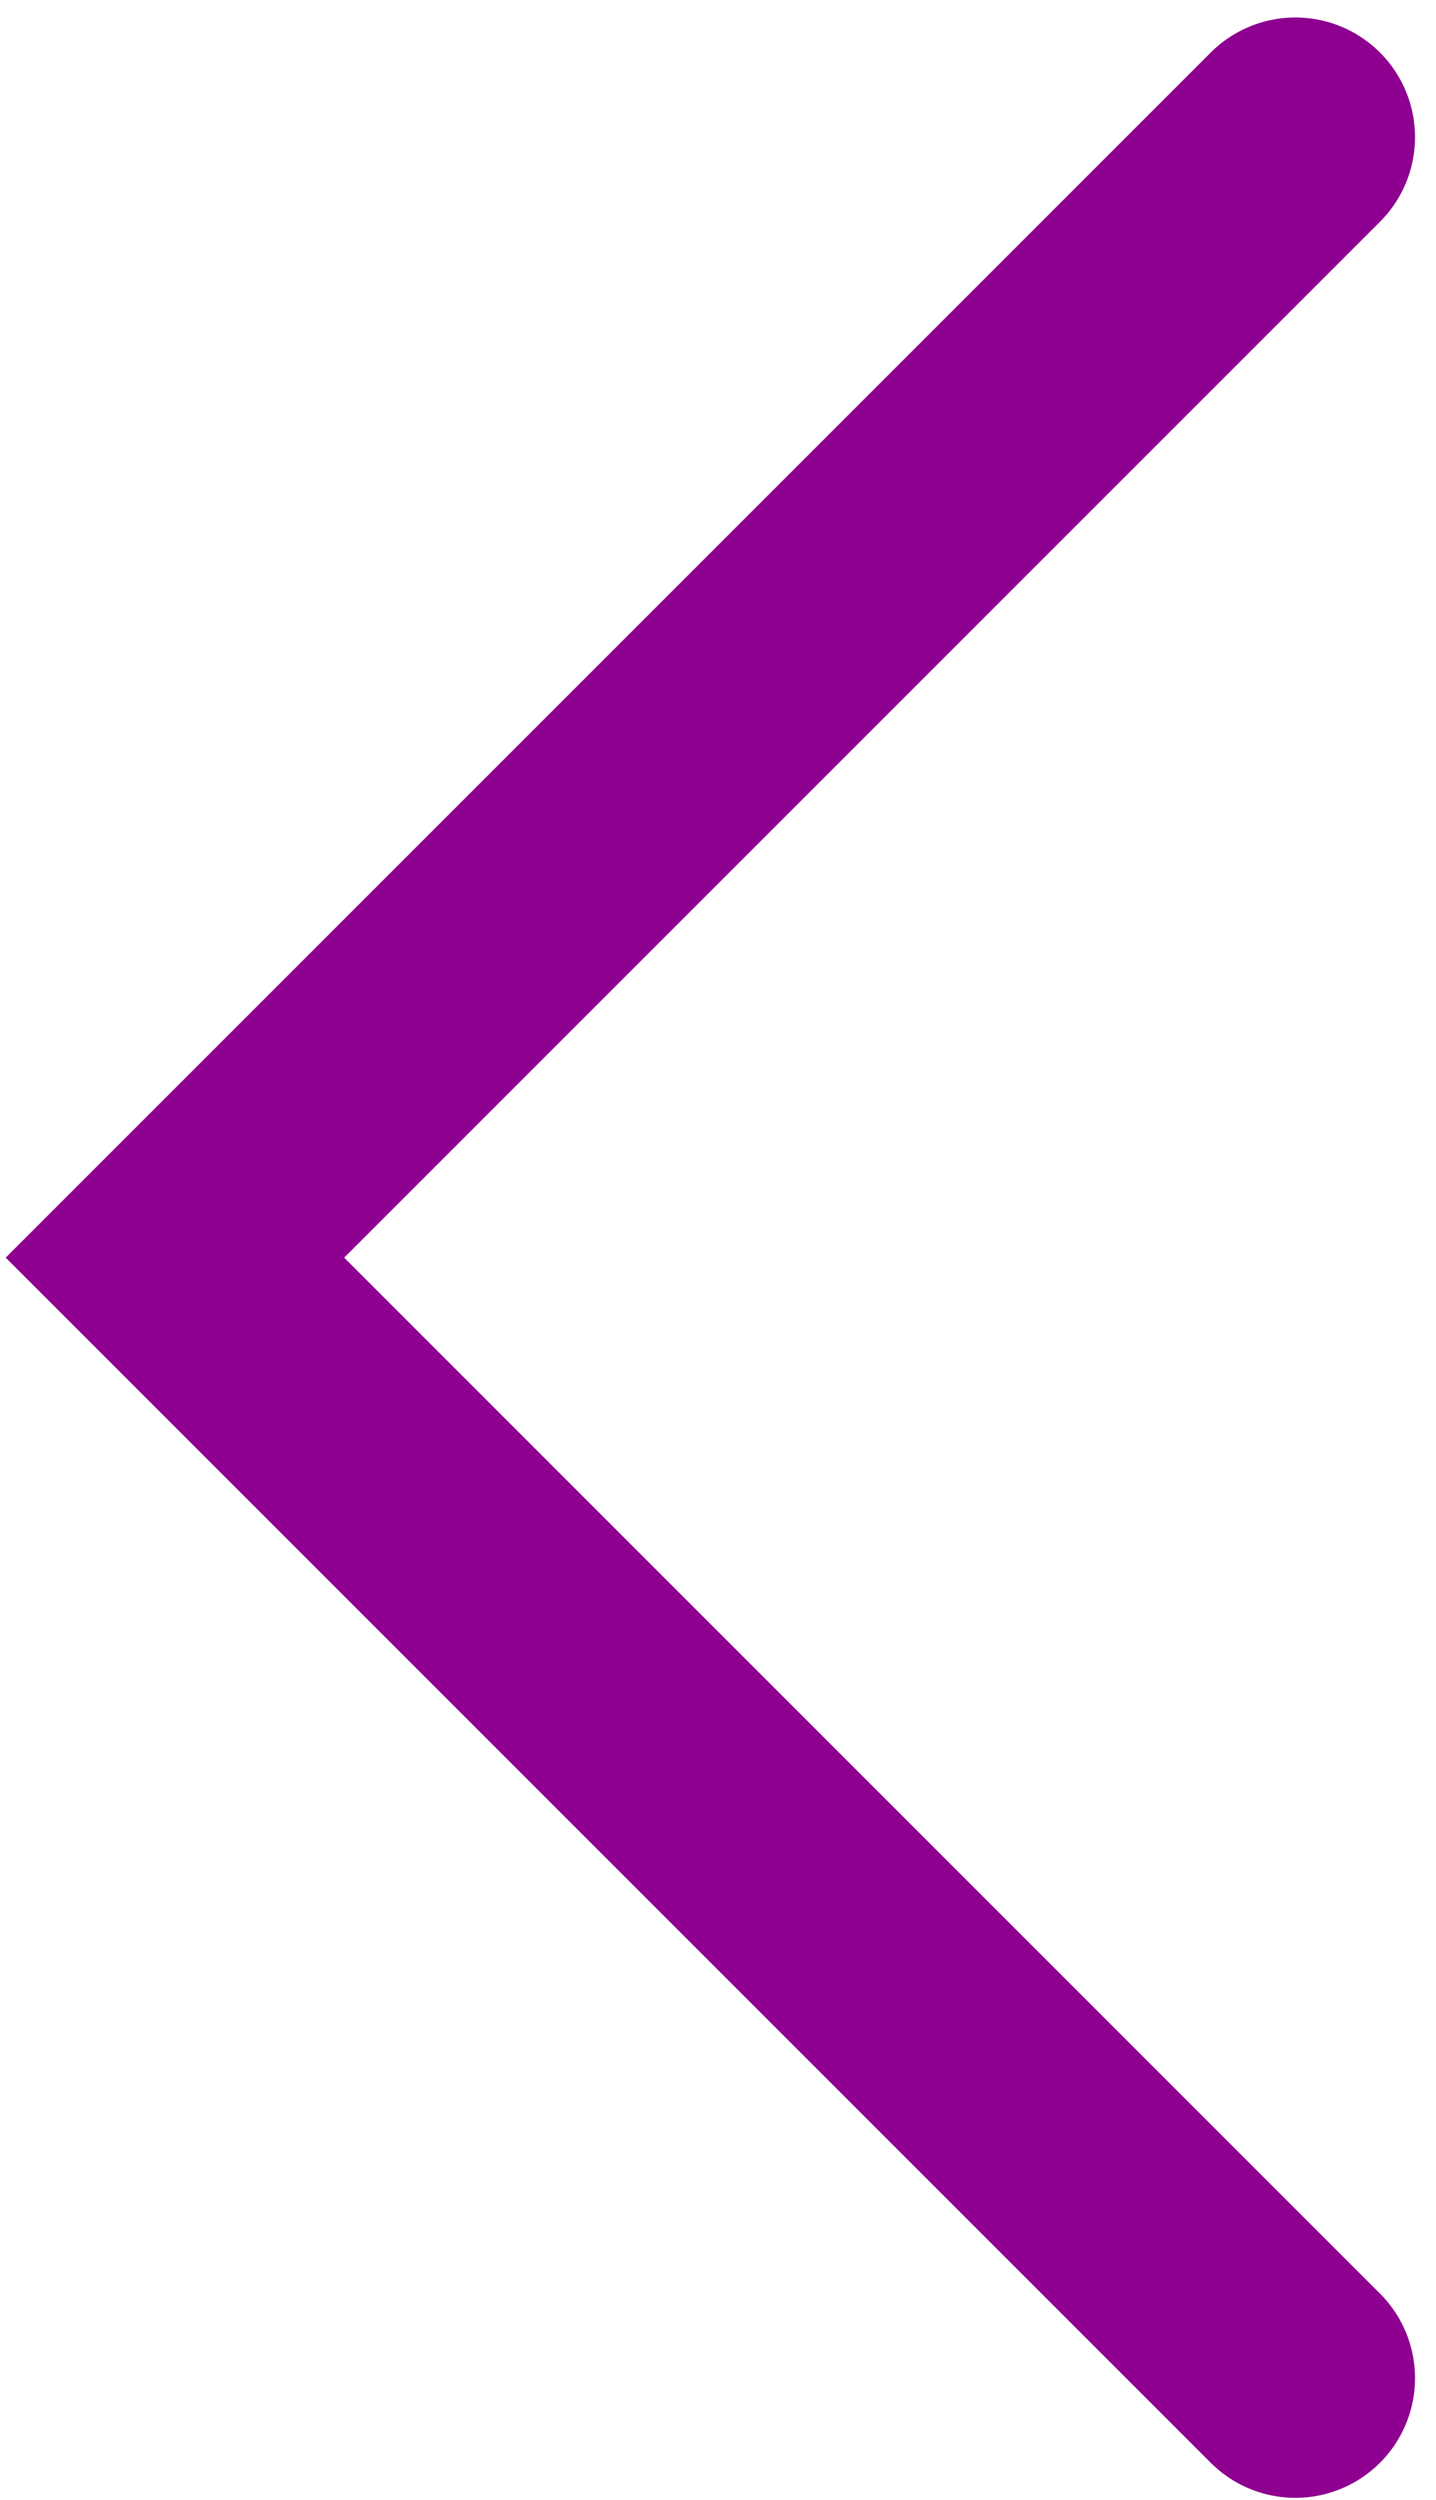 <?xml version="1.0" encoding="UTF-8"?> <svg xmlns="http://www.w3.org/2000/svg" width="54" height="94" viewBox="0 0 54 94" fill="none"> <path d="M48.711 5.157L6.578 47.289L48.711 89.422" stroke="#8E0090" stroke-width="9" stroke-linecap="round"></path> </svg> 
